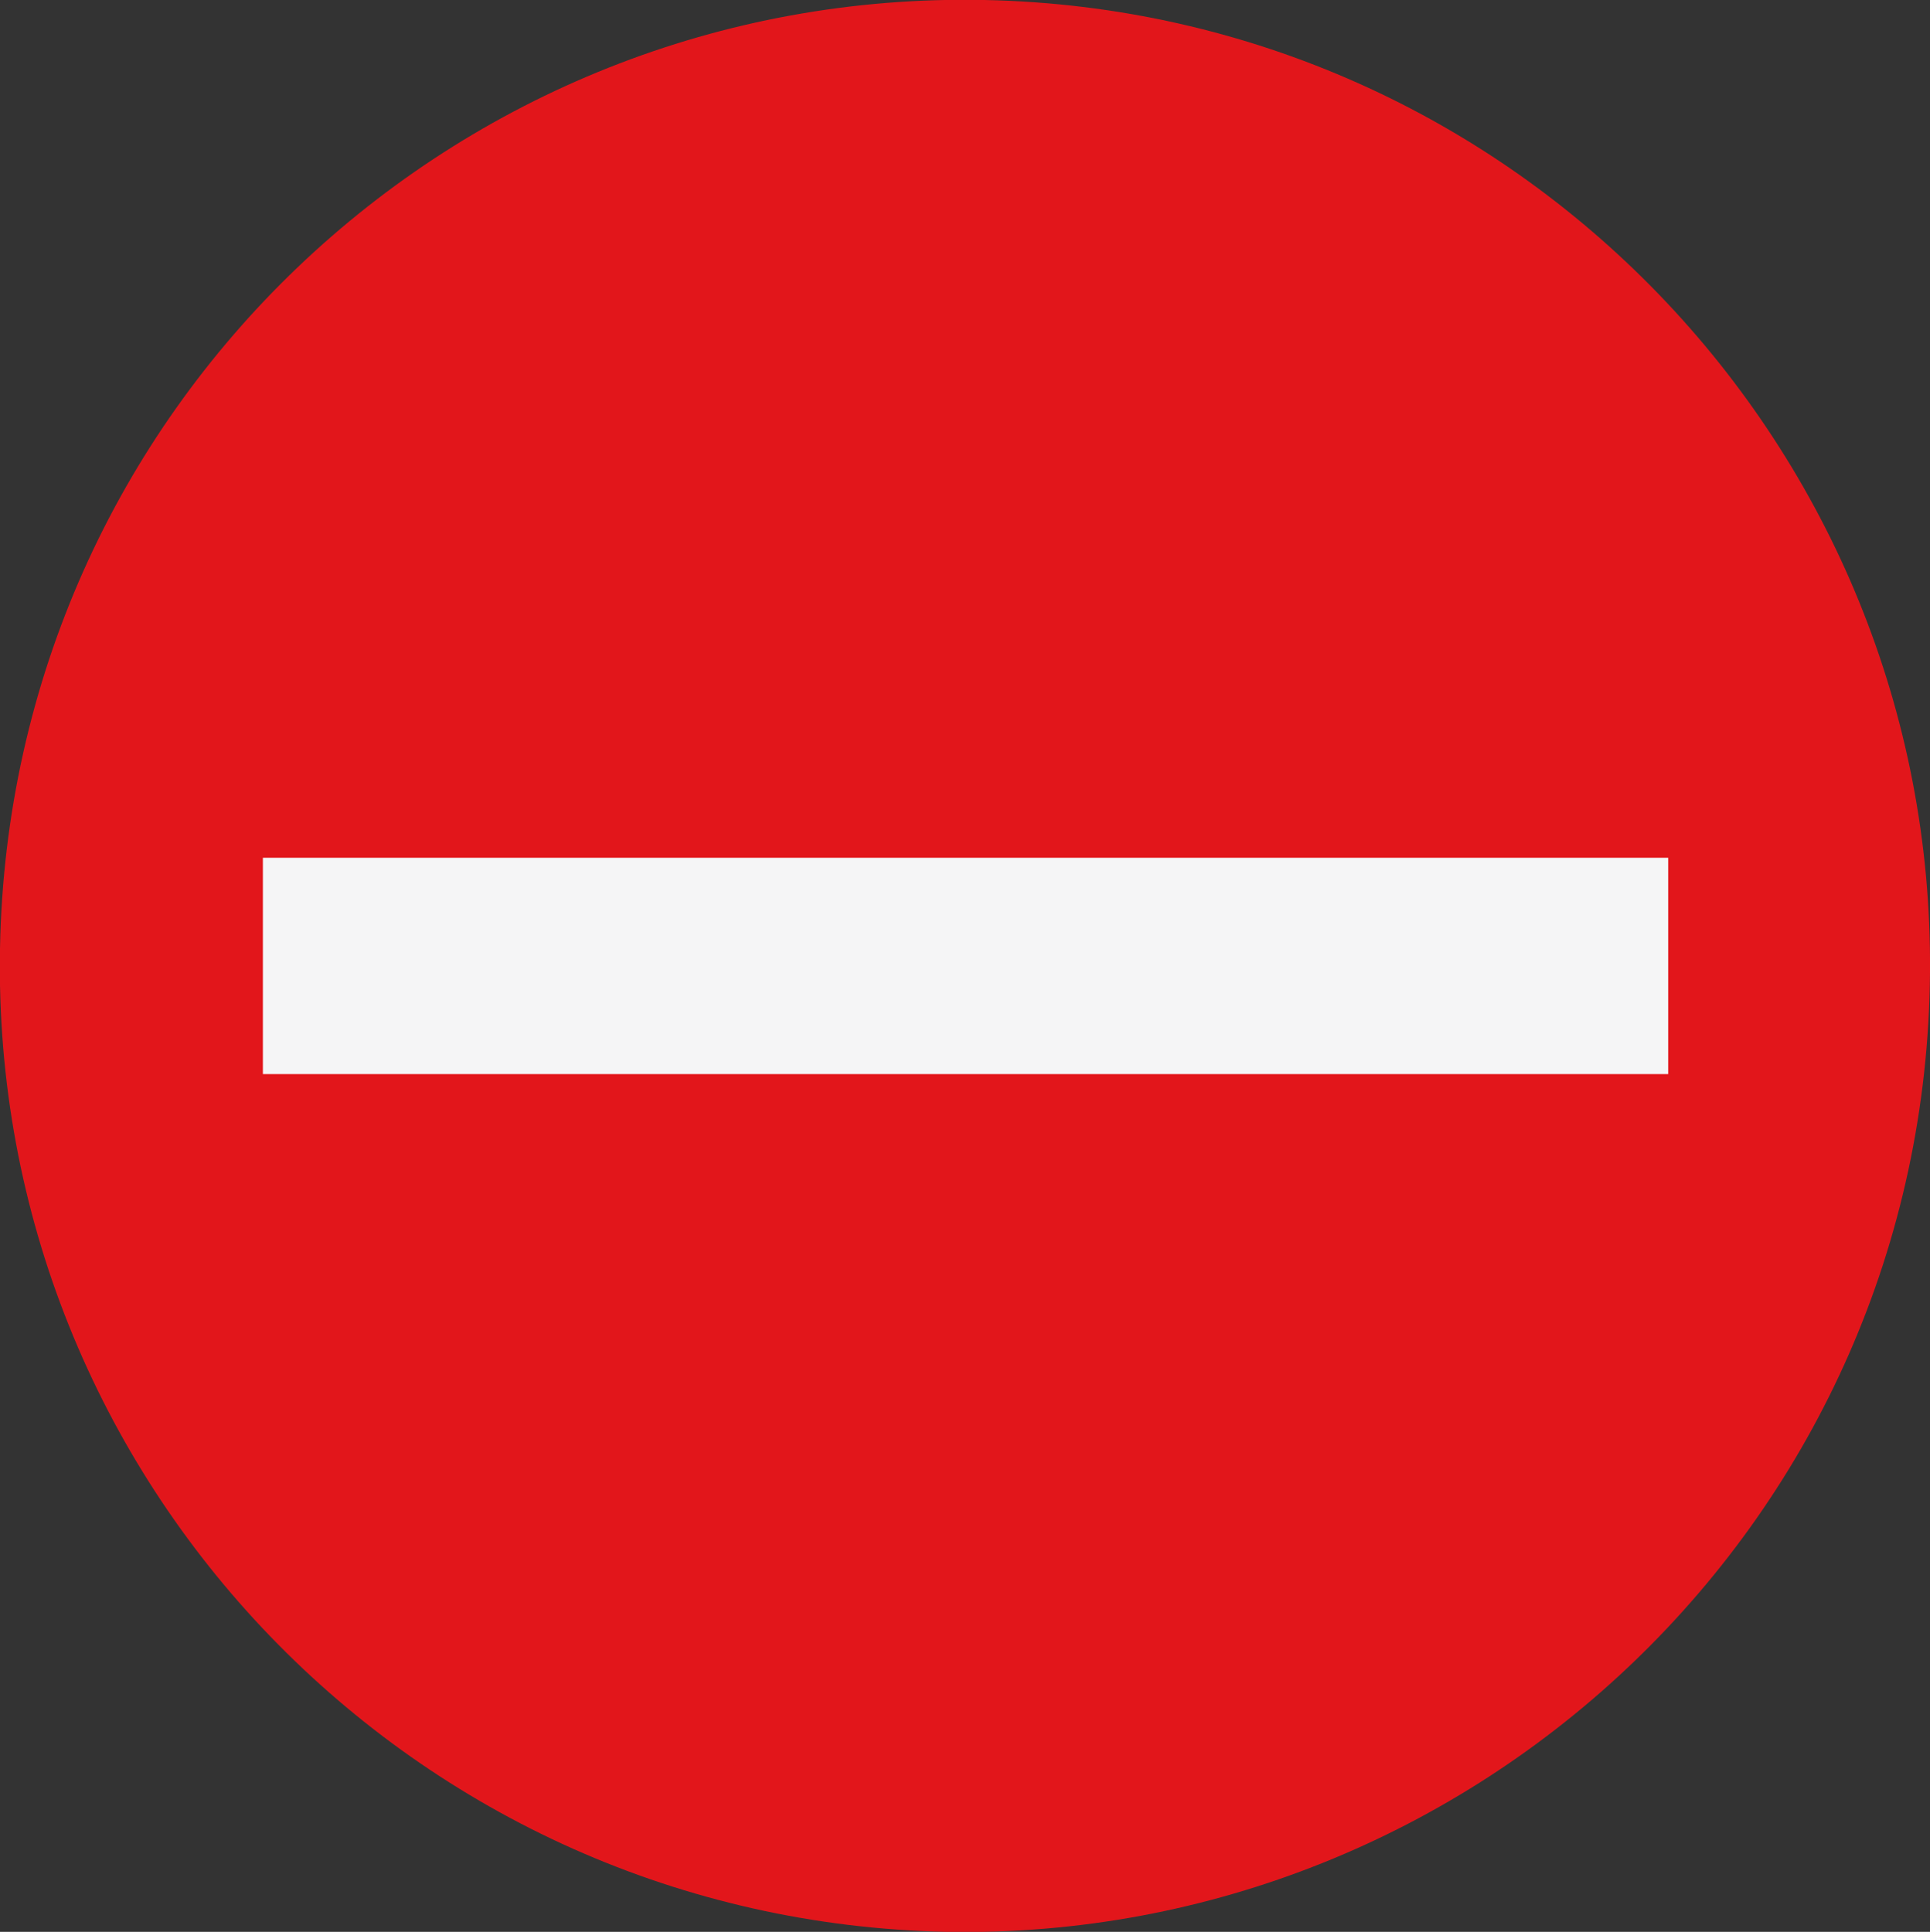 <?xml version="1.0" encoding="UTF-8"?> <svg xmlns="http://www.w3.org/2000/svg" id="_Слой_2" data-name="Слой 2" viewBox="0 0 17.84 17.86"><rect x="0" y="0" width="17.84" height="17.86" fill="#333333" stroke="none"/><defs><style> .cls-1 { fill: #e2161b; } .cls-2 { fill: #f5f5f6; } </style></defs><g id="Layer_1" data-name="Layer 1"><g><path class="cls-1" d="m17.84,8.99c-.04,5.05-4.2,8.96-9.09,8.87C3.83,17.76-.09,13.7,0,8.77.09,3.77,4.21-.1,9.1,0c4.93.1,8.78,4.16,8.74,8.99Z"></path><rect class="cls-2" x="2.43" y="7.93" width="12.99" height="2"></rect></g></g></svg> 